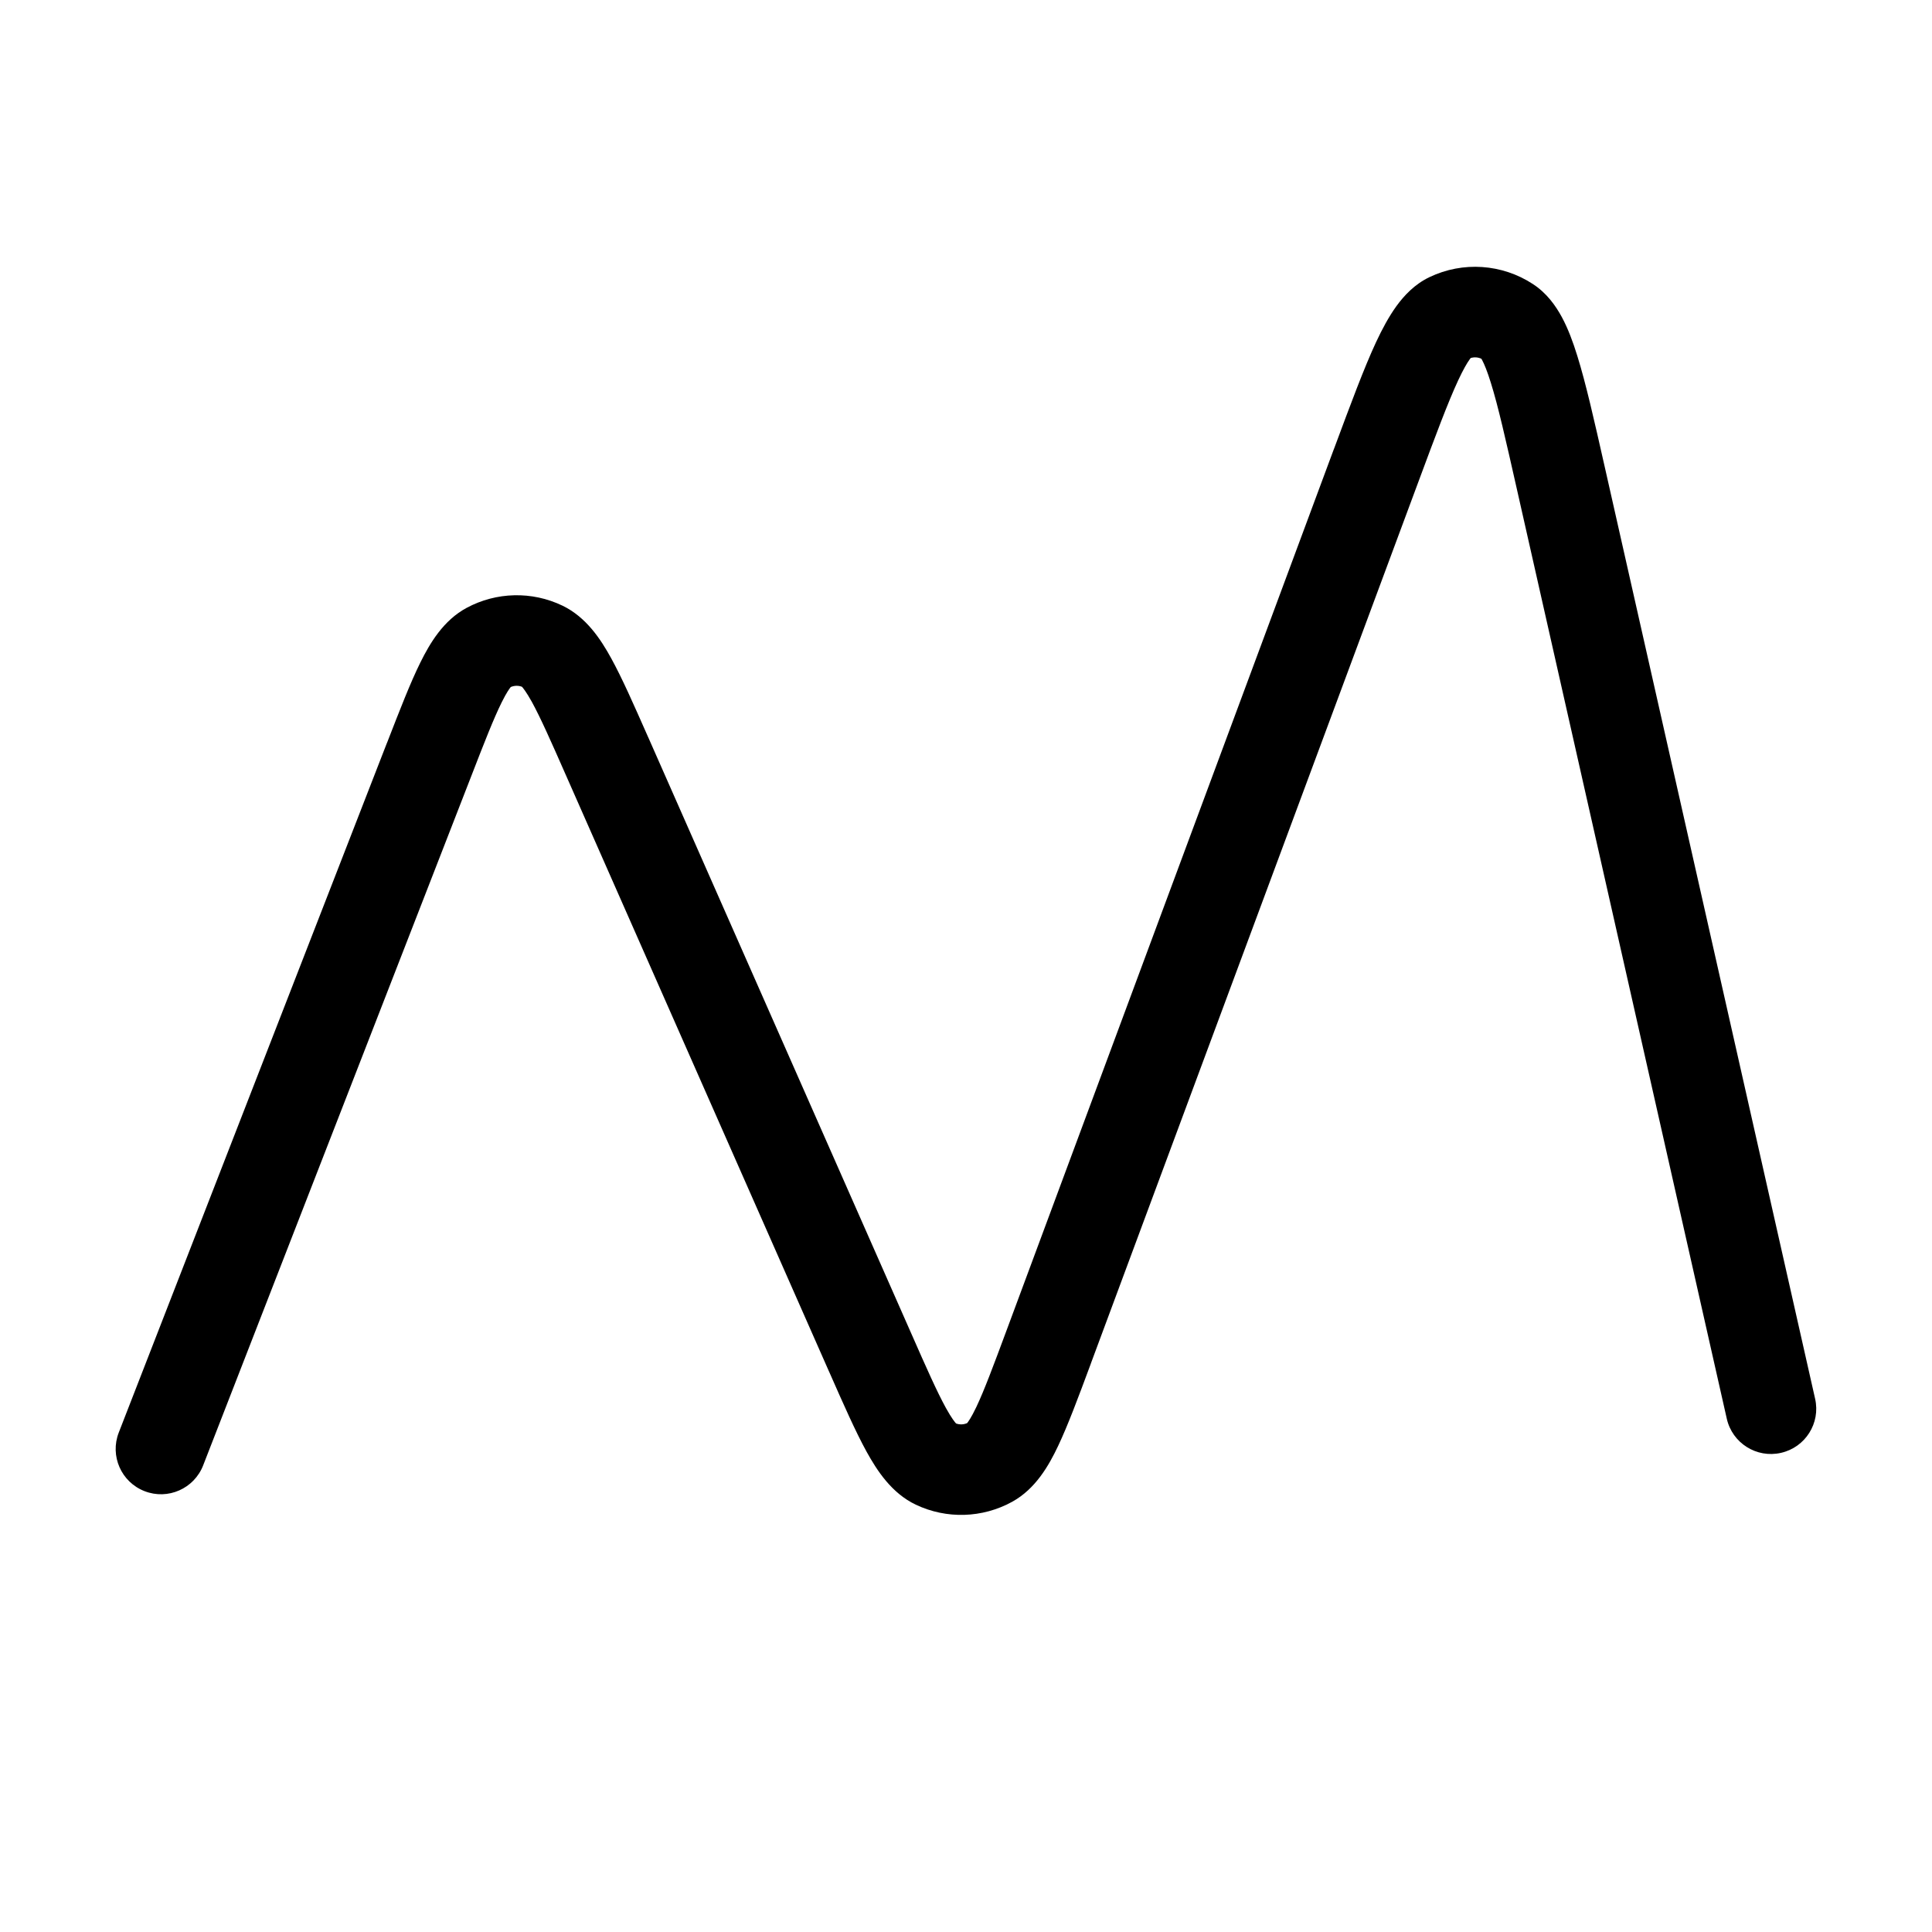 <svg width="32" height="32" viewBox="0 0 32 32" fill="none" xmlns="http://www.w3.org/2000/svg">
<g id="trend-up">
<path id="Icon" fill-rule="evenodd" clip-rule="evenodd" d="M24.359 5.93C24.355 5.935 24.35 5.942 24.344 5.95C24.298 6.013 24.235 6.122 24.15 6.304C23.98 6.671 23.781 7.204 23.495 7.975L18.075 22.565L18.063 22.599C17.859 23.148 17.688 23.607 17.526 23.949C17.372 24.274 17.152 24.661 16.765 24.874C16.271 25.146 15.677 25.164 15.168 24.922C14.769 24.732 14.527 24.359 14.353 24.044C14.171 23.713 13.973 23.265 13.737 22.729L13.722 22.696L9.37 12.832C9.12 12.264 8.952 11.886 8.809 11.625C8.715 11.456 8.661 11.392 8.645 11.375C8.585 11.352 8.519 11.354 8.46 11.379C8.445 11.397 8.393 11.463 8.308 11.636C8.176 11.903 8.025 12.289 7.801 12.867L3.365 24.271C3.215 24.657 2.78 24.849 2.394 24.698C2.008 24.548 1.817 24.114 1.967 23.728L6.402 12.323L6.416 12.289C6.624 11.754 6.798 11.305 6.963 10.972C7.121 10.653 7.344 10.275 7.729 10.068C8.222 9.803 8.812 9.789 9.317 10.032C9.711 10.222 9.951 10.59 10.122 10.901C10.302 11.227 10.496 11.668 10.728 12.193L10.743 12.226L15.095 22.09C15.349 22.668 15.521 23.054 15.667 23.32C15.763 23.494 15.819 23.559 15.835 23.577C15.895 23.599 15.961 23.597 16.019 23.571C16.034 23.552 16.086 23.484 16.171 23.305C16.301 23.031 16.449 22.635 16.669 22.043L22.088 7.452L22.101 7.419C22.372 6.69 22.591 6.099 22.79 5.671C22.892 5.452 23.003 5.245 23.13 5.069C23.256 4.896 23.43 4.708 23.677 4.59C24.229 4.326 24.878 4.37 25.39 4.705C25.619 4.854 25.767 5.064 25.869 5.252C25.972 5.443 26.054 5.664 26.125 5.894C26.266 6.345 26.405 6.96 26.576 7.718L26.584 7.753L30.064 23.168C30.156 23.572 29.902 23.973 29.498 24.064C29.094 24.156 28.692 23.902 28.601 23.498L25.12 8.083C24.939 7.282 24.814 6.726 24.693 6.34C24.634 6.149 24.585 6.032 24.549 5.964C24.544 5.955 24.539 5.948 24.536 5.942C24.48 5.916 24.418 5.912 24.359 5.93Z" fill="black"/>
</g>
</svg>
